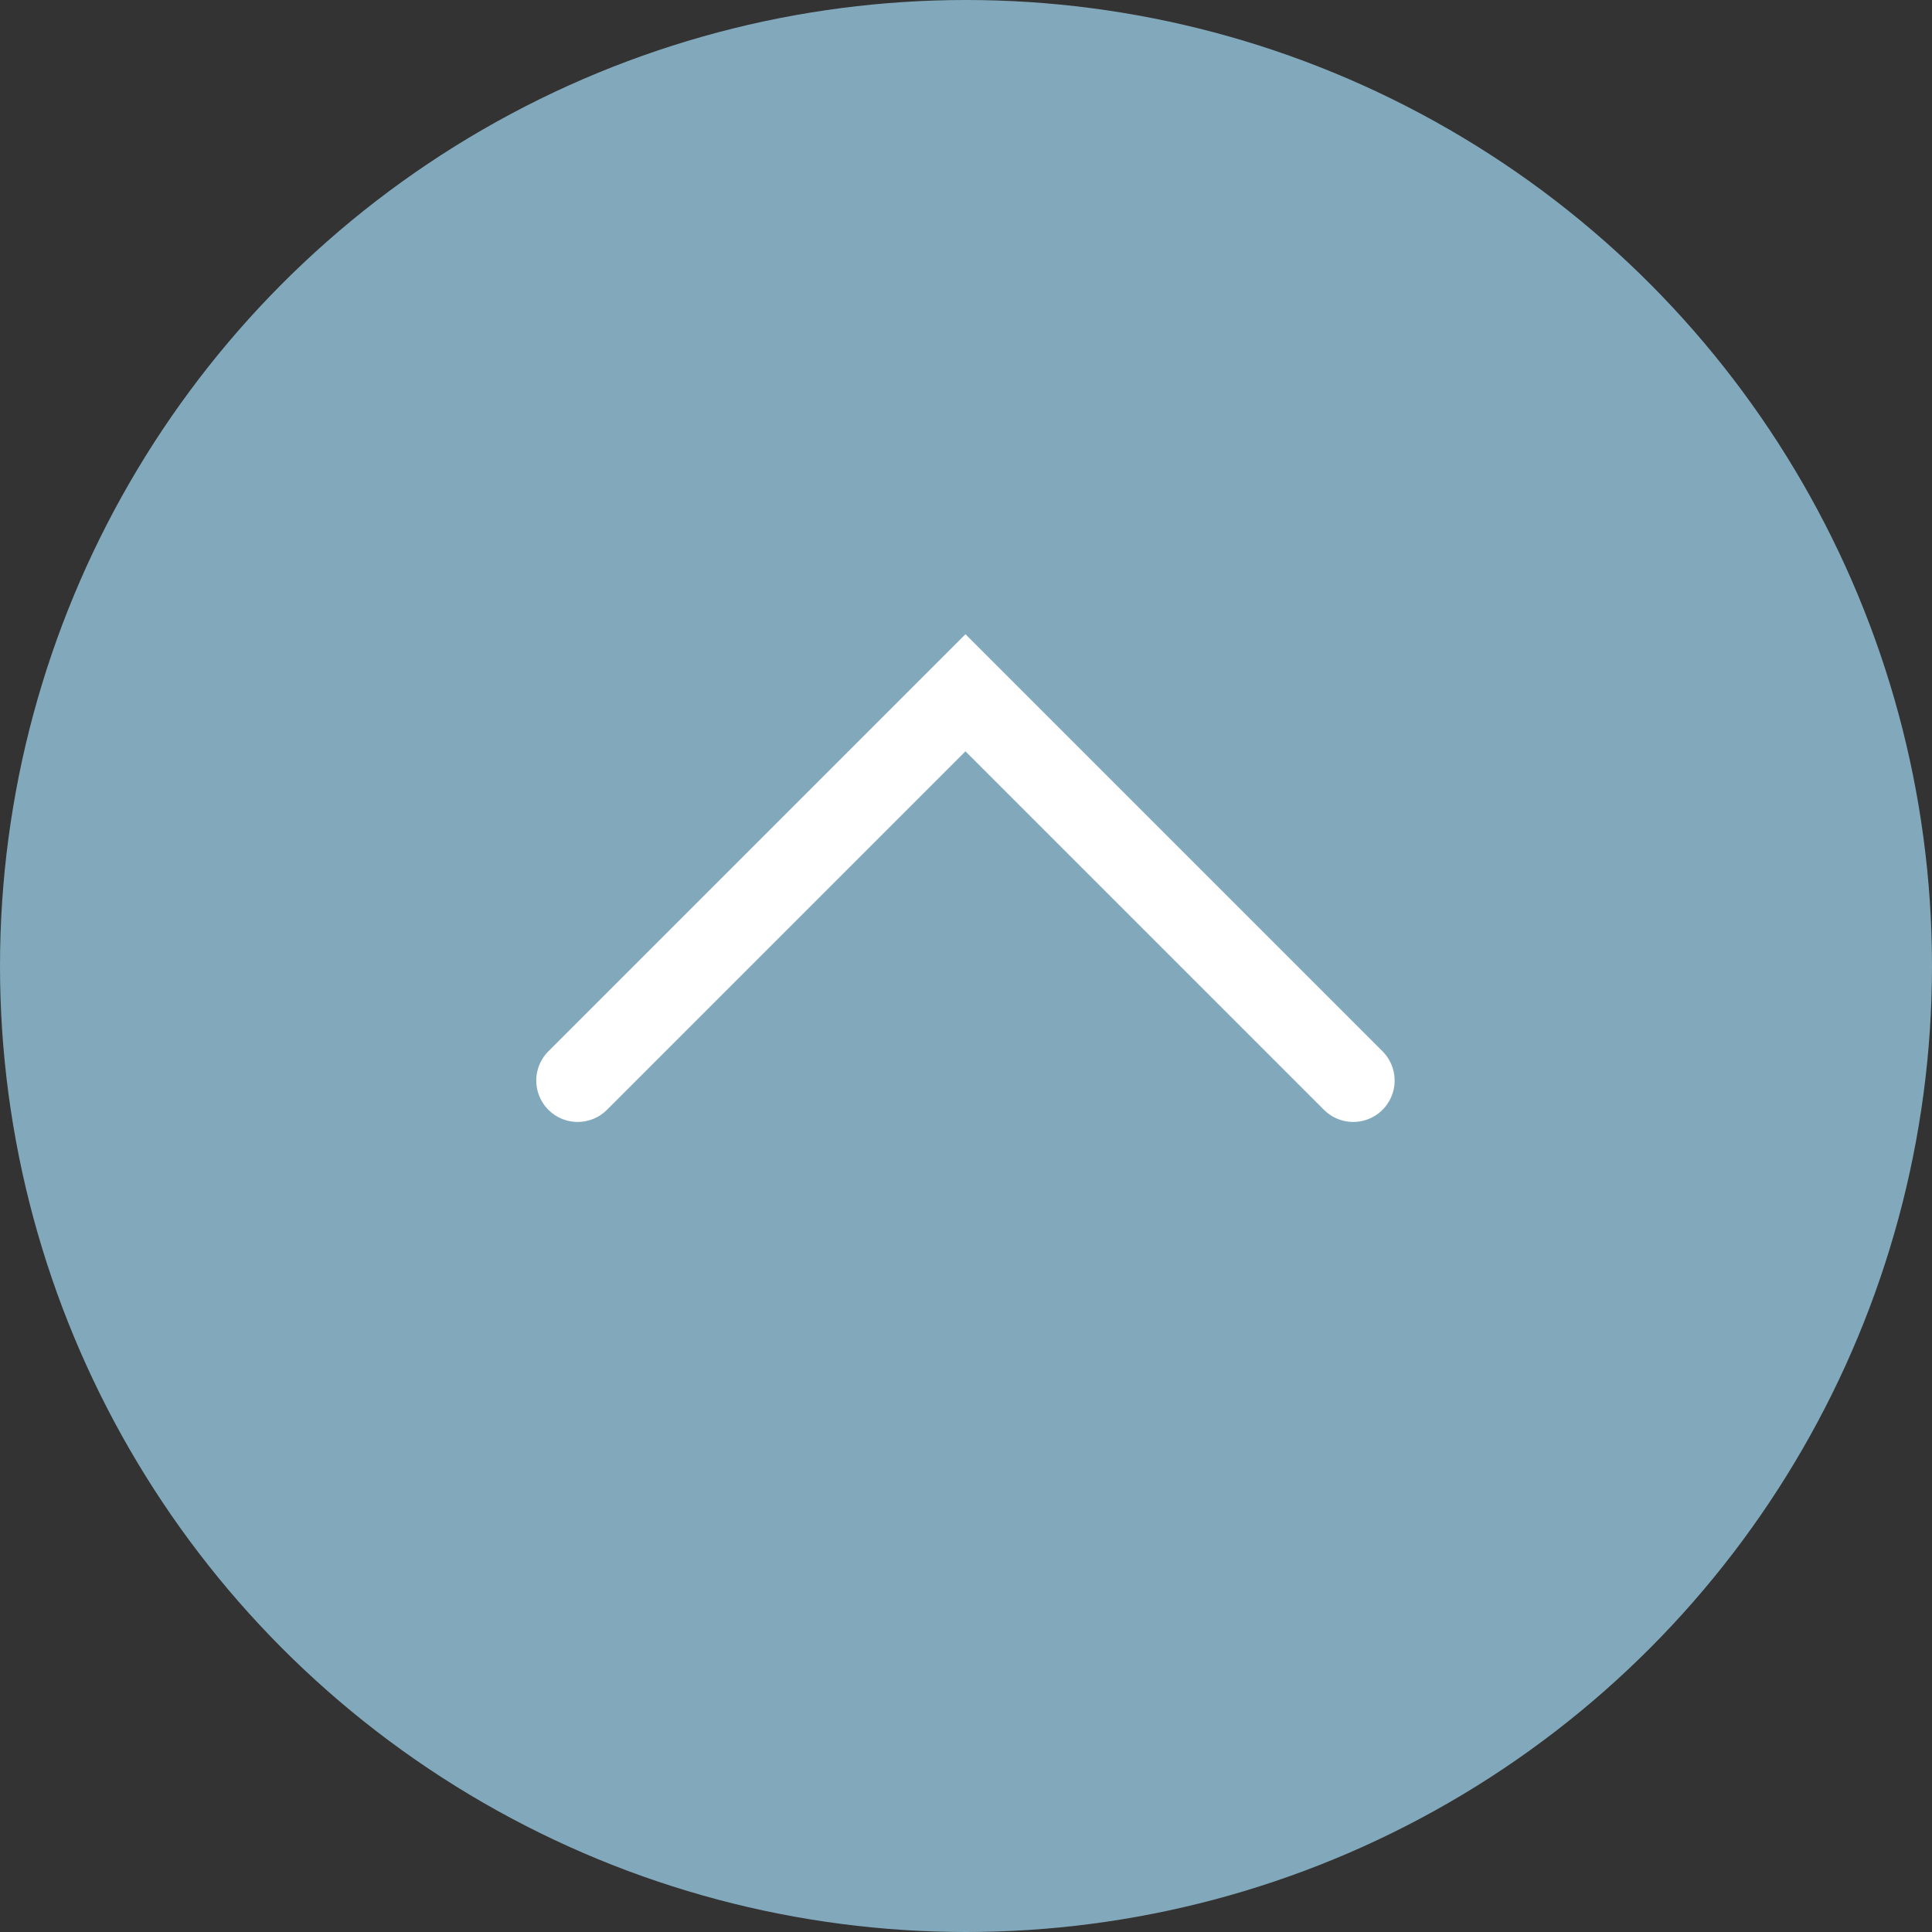 <svg id="top_back.svg" xmlns="http://www.w3.org/2000/svg" width="70" height="70" viewBox="0 0 70 70">
  <rect x="0" y="0" width="70" height="70" fill="#333333" stroke="none"/>
  <defs>
    <style>
      .cls-1 {
        fill: #82a9bb;
      }

      .cls-2 {
        fill: none;
        stroke: #fff;
        stroke-linecap: round;
        stroke-width: 3px;
        fill-rule: evenodd;
      }
    </style>
  </defs>
  <circle id="楕円形_843" data-name="楕円形 843" class="cls-1" cx="35" cy="35" r="35"/>
  <path id="シェイプ_844" data-name="シェイプ 844" class="cls-2" d="M5272.93,9840.15l14.05-14.05,14.05,14.05" transform="translate(-5252 -9801)"/>
</svg>
